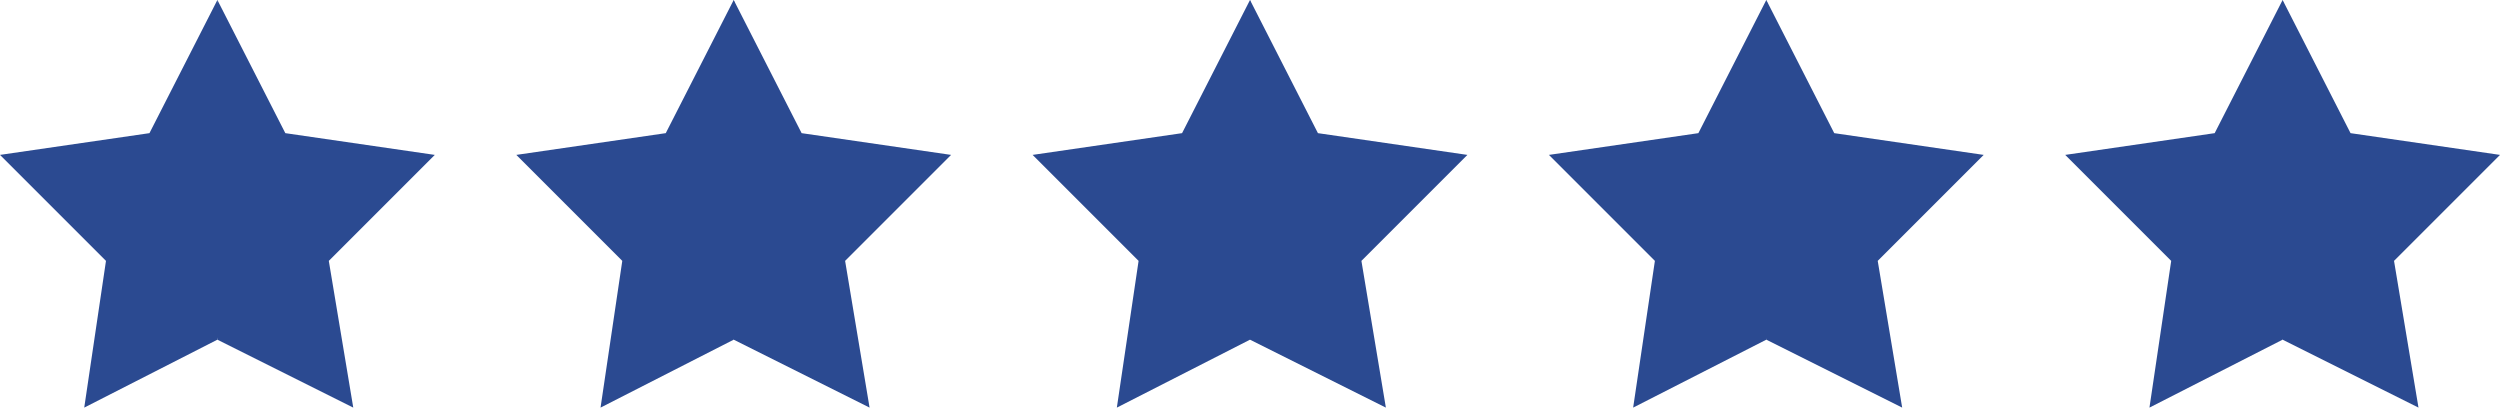 <?xml version="1.0" encoding="utf-8"?>
<!-- Generator: Adobe Illustrator 23.0.1, SVG Export Plug-In . SVG Version: 6.00 Build 0)  -->
<svg version="1.1" id="Layer_1" xmlns="http://www.w3.org/2000/svg" xmlns:xlink="http://www.w3.org/1999/xlink" x="0px" y="0px"
	 viewBox="0 0 92 15" style="enable-background:new 0 0 92 15;" xml:space="preserve">
<style type="text/css">
	.st0{fill:#2B4A91;}
</style>
<path class="st0" d="M8,12.5l1.2-4.6L8,0L5.5,4.9L0,5.7l3.9,3.9L3.1,15L8,12.5z"/>
<path class="st0" d="M8,12.5V0l2.5,4.9L16,5.7l-3.9,3.9l0.9,5.4L8,12.5z"/>
<path class="st0" d="M27,12.5l2.3-5L27,0l-2.5,4.9L19,5.7l3.9,3.9L22.1,15L27,12.5z"/>
<path class="st0" d="M27,12.5V0l2.5,4.9L35,5.7l-3.9,3.9l0.9,5.4L27,12.5z"/>
<path class="st0" d="M46,12.5l2-4.1L46,0l-2.5,4.9L38,5.7l3.9,3.9L41.1,15L46,12.5z"/>
<path class="st0" d="M46,12.5V0l2.5,4.9L54,5.7l-3.9,3.9l0.9,5.4L46,12.5z"/>
<path class="st0" d="M65,12.5l2.4-5L65,0l-2.5,4.9L57,5.7l3.9,3.9L60.1,15L65,12.5z"/>
<path class="st0" d="M65,12.5V0l2.5,4.9L73,5.7l-3.9,3.9l0.9,5.4L65,12.5z"/>
<path class="st0" d="M84,12.5l2.1-4.2L84,0l-2.5,4.9L76,5.7l3.9,3.9L79.1,15L84,12.5z"/>
<path class="st0" d="M84,12.5V0l2.5,4.9L92,5.7l-3.9,3.9l0.9,5.4L84,12.5z"/>
</svg>
